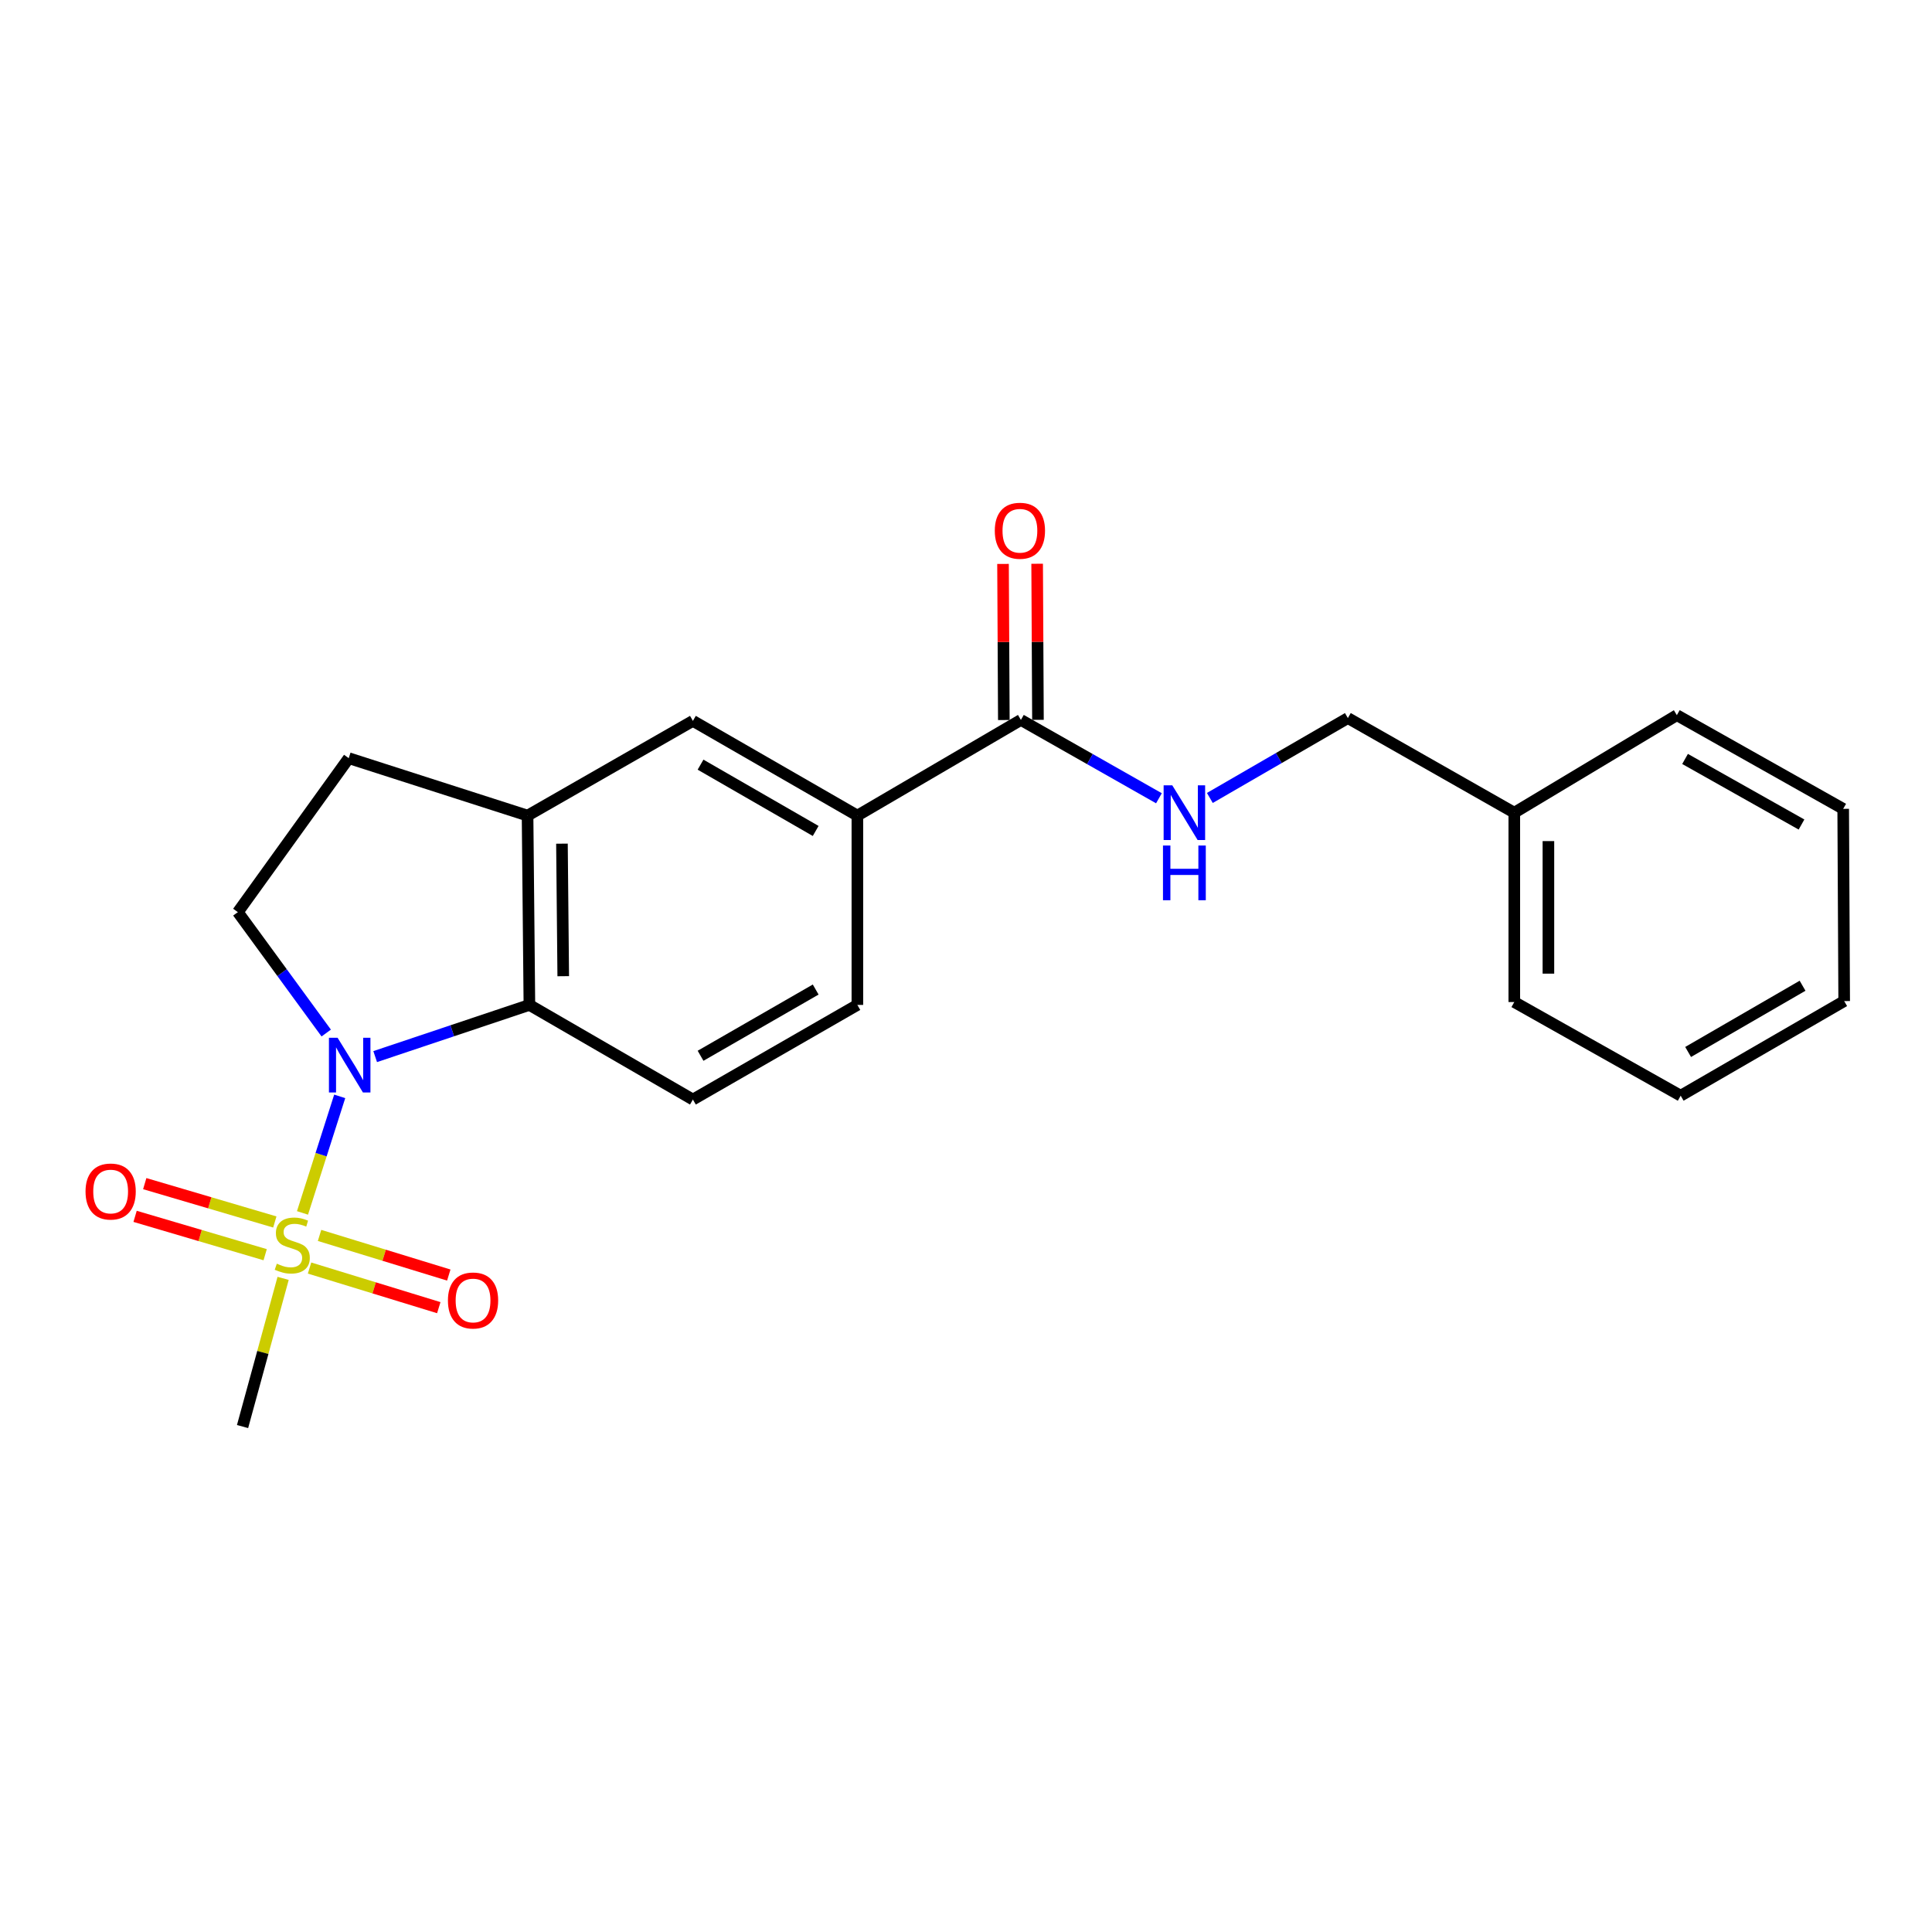 <?xml version='1.0' encoding='iso-8859-1'?>
<svg version='1.1' baseProfile='full'
              xmlns='http://www.w3.org/2000/svg'
                      xmlns:rdkit='http://www.rdkit.org/xml'
                      xmlns:xlink='http://www.w3.org/1999/xlink'
                  xml:space='preserve'
width='1000px' height='1000px' viewBox='0 0 1000 1000'>
<!-- END OF HEADER -->
<rect style='opacity:1.0;fill:#FFFFFF;stroke:none' width='1000' height='1000' x='0' y='0'> </rect>
<path class='bond-0' d='M 156.569,627.8 L 166.202,597.641' style='fill:none;fill-rule:evenodd;stroke:#CCCC00;stroke-width:6px;stroke-linecap:butt;stroke-linejoin:miter;stroke-opacity:1' />
<path class='bond-0' d='M 166.202,597.641 L 175.834,567.482' style='fill:none;fill-rule:evenodd;stroke:#0000FF;stroke-width:6px;stroke-linecap:butt;stroke-linejoin:miter;stroke-opacity:1' />
<path class='bond-9' d='M 160.218,656.338 L 193.666,666.593' style='fill:none;fill-rule:evenodd;stroke:#CCCC00;stroke-width:6px;stroke-linecap:butt;stroke-linejoin:miter;stroke-opacity:1' />
<path class='bond-9' d='M 193.666,666.593 L 227.114,676.848' style='fill:none;fill-rule:evenodd;stroke:#FF0000;stroke-width:6px;stroke-linecap:butt;stroke-linejoin:miter;stroke-opacity:1' />
<path class='bond-9' d='M 165.395,639.454 L 198.842,649.709' style='fill:none;fill-rule:evenodd;stroke:#CCCC00;stroke-width:6px;stroke-linecap:butt;stroke-linejoin:miter;stroke-opacity:1' />
<path class='bond-9' d='M 198.842,649.709 L 232.29,659.964' style='fill:none;fill-rule:evenodd;stroke:#FF0000;stroke-width:6px;stroke-linecap:butt;stroke-linejoin:miter;stroke-opacity:1' />
<path class='bond-10' d='M 142.247,632.493 L 108.582,622.568' style='fill:none;fill-rule:evenodd;stroke:#CCCC00;stroke-width:6px;stroke-linecap:butt;stroke-linejoin:miter;stroke-opacity:1' />
<path class='bond-10' d='M 108.582,622.568 L 74.918,612.643' style='fill:none;fill-rule:evenodd;stroke:#FF0000;stroke-width:6px;stroke-linecap:butt;stroke-linejoin:miter;stroke-opacity:1' />
<path class='bond-10' d='M 137.253,649.432 L 103.588,639.507' style='fill:none;fill-rule:evenodd;stroke:#CCCC00;stroke-width:6px;stroke-linecap:butt;stroke-linejoin:miter;stroke-opacity:1' />
<path class='bond-10' d='M 103.588,639.507 L 69.924,629.582' style='fill:none;fill-rule:evenodd;stroke:#FF0000;stroke-width:6px;stroke-linecap:butt;stroke-linejoin:miter;stroke-opacity:1' />
<path class='bond-14' d='M 146.54,661.679 L 136.043,700.03' style='fill:none;fill-rule:evenodd;stroke:#CCCC00;stroke-width:6px;stroke-linecap:butt;stroke-linejoin:miter;stroke-opacity:1' />
<path class='bond-14' d='M 136.043,700.03 L 125.545,738.381' style='fill:none;fill-rule:evenodd;stroke:#000000;stroke-width:6px;stroke-linecap:butt;stroke-linejoin:miter;stroke-opacity:1' />
<path class='bond-1' d='M 194.19,546.894 L 234.103,533.52' style='fill:none;fill-rule:evenodd;stroke:#0000FF;stroke-width:6px;stroke-linecap:butt;stroke-linejoin:miter;stroke-opacity:1' />
<path class='bond-1' d='M 234.103,533.52 L 274.015,520.145' style='fill:none;fill-rule:evenodd;stroke:#000000;stroke-width:6px;stroke-linecap:butt;stroke-linejoin:miter;stroke-opacity:1' />
<path class='bond-4' d='M 168.855,534.702 L 145.984,503.411' style='fill:none;fill-rule:evenodd;stroke:#0000FF;stroke-width:6px;stroke-linecap:butt;stroke-linejoin:miter;stroke-opacity:1' />
<path class='bond-4' d='M 145.984,503.411 L 123.112,472.12' style='fill:none;fill-rule:evenodd;stroke:#000000;stroke-width:6px;stroke-linecap:butt;stroke-linejoin:miter;stroke-opacity:1' />
<path class='bond-2' d='M 274.015,520.145 L 273.064,422.153' style='fill:none;fill-rule:evenodd;stroke:#000000;stroke-width:6px;stroke-linecap:butt;stroke-linejoin:miter;stroke-opacity:1' />
<path class='bond-2' d='M 291.532,505.275 L 290.865,436.68' style='fill:none;fill-rule:evenodd;stroke:#000000;stroke-width:6px;stroke-linecap:butt;stroke-linejoin:miter;stroke-opacity:1' />
<path class='bond-7' d='M 274.015,520.145 L 358.645,569.122' style='fill:none;fill-rule:evenodd;stroke:#000000;stroke-width:6px;stroke-linecap:butt;stroke-linejoin:miter;stroke-opacity:1' />
<path class='bond-6' d='M 273.064,422.153 L 358.645,373.127' style='fill:none;fill-rule:evenodd;stroke:#000000;stroke-width:6px;stroke-linecap:butt;stroke-linejoin:miter;stroke-opacity:1' />
<path class='bond-22' d='M 273.064,422.153 L 180.507,392.426' style='fill:none;fill-rule:evenodd;stroke:#000000;stroke-width:6px;stroke-linecap:butt;stroke-linejoin:miter;stroke-opacity:1' />
<path class='bond-3' d='M 528.415,372.637 L 443.775,422.153' style='fill:none;fill-rule:evenodd;stroke:#000000;stroke-width:6px;stroke-linecap:butt;stroke-linejoin:miter;stroke-opacity:1' />
<path class='bond-8' d='M 528.415,372.637 L 564.138,392.907' style='fill:none;fill-rule:evenodd;stroke:#000000;stroke-width:6px;stroke-linecap:butt;stroke-linejoin:miter;stroke-opacity:1' />
<path class='bond-8' d='M 564.138,392.907 L 599.862,413.178' style='fill:none;fill-rule:evenodd;stroke:#0000FF;stroke-width:6px;stroke-linecap:butt;stroke-linejoin:miter;stroke-opacity:1' />
<path class='bond-13' d='M 537.244,372.591 L 537.034,332.195' style='fill:none;fill-rule:evenodd;stroke:#000000;stroke-width:6px;stroke-linecap:butt;stroke-linejoin:miter;stroke-opacity:1' />
<path class='bond-13' d='M 537.034,332.195 L 536.824,291.799' style='fill:none;fill-rule:evenodd;stroke:#FF0000;stroke-width:6px;stroke-linecap:butt;stroke-linejoin:miter;stroke-opacity:1' />
<path class='bond-13' d='M 519.585,372.683 L 519.374,332.287' style='fill:none;fill-rule:evenodd;stroke:#000000;stroke-width:6px;stroke-linecap:butt;stroke-linejoin:miter;stroke-opacity:1' />
<path class='bond-13' d='M 519.374,332.287 L 519.164,291.891' style='fill:none;fill-rule:evenodd;stroke:#FF0000;stroke-width:6px;stroke-linecap:butt;stroke-linejoin:miter;stroke-opacity:1' />
<path class='bond-11' d='M 123.112,472.12 L 180.507,392.426' style='fill:none;fill-rule:evenodd;stroke:#000000;stroke-width:6px;stroke-linecap:butt;stroke-linejoin:miter;stroke-opacity:1' />
<path class='bond-5' d='M 443.775,422.153 L 443.775,520.145' style='fill:none;fill-rule:evenodd;stroke:#000000;stroke-width:6px;stroke-linecap:butt;stroke-linejoin:miter;stroke-opacity:1' />
<path class='bond-23' d='M 443.775,422.153 L 358.645,373.127' style='fill:none;fill-rule:evenodd;stroke:#000000;stroke-width:6px;stroke-linecap:butt;stroke-linejoin:miter;stroke-opacity:1' />
<path class='bond-23' d='M 422.192,430.103 L 362.601,395.785' style='fill:none;fill-rule:evenodd;stroke:#000000;stroke-width:6px;stroke-linecap:butt;stroke-linejoin:miter;stroke-opacity:1' />
<path class='bond-12' d='M 358.645,569.122 L 443.775,520.145' style='fill:none;fill-rule:evenodd;stroke:#000000;stroke-width:6px;stroke-linecap:butt;stroke-linejoin:miter;stroke-opacity:1' />
<path class='bond-12' d='M 362.608,546.468 L 422.199,512.184' style='fill:none;fill-rule:evenodd;stroke:#000000;stroke-width:6px;stroke-linecap:butt;stroke-linejoin:miter;stroke-opacity:1' />
<path class='bond-15' d='M 626.219,413.021 L 661.936,392.348' style='fill:none;fill-rule:evenodd;stroke:#0000FF;stroke-width:6px;stroke-linecap:butt;stroke-linejoin:miter;stroke-opacity:1' />
<path class='bond-15' d='M 661.936,392.348 L 697.654,371.675' style='fill:none;fill-rule:evenodd;stroke:#000000;stroke-width:6px;stroke-linecap:butt;stroke-linejoin:miter;stroke-opacity:1' />
<path class='bond-16' d='M 697.654,371.675 L 783.795,420.652' style='fill:none;fill-rule:evenodd;stroke:#000000;stroke-width:6px;stroke-linecap:butt;stroke-linejoin:miter;stroke-opacity:1' />
<path class='bond-17' d='M 783.795,420.652 L 783.795,518.654' style='fill:none;fill-rule:evenodd;stroke:#000000;stroke-width:6px;stroke-linecap:butt;stroke-linejoin:miter;stroke-opacity:1' />
<path class='bond-17' d='M 801.455,435.352 L 801.455,503.954' style='fill:none;fill-rule:evenodd;stroke:#000000;stroke-width:6px;stroke-linecap:butt;stroke-linejoin:miter;stroke-opacity:1' />
<path class='bond-18' d='M 783.795,420.652 L 867.934,370.174' style='fill:none;fill-rule:evenodd;stroke:#000000;stroke-width:6px;stroke-linecap:butt;stroke-linejoin:miter;stroke-opacity:1' />
<path class='bond-20' d='M 783.795,518.654 L 869.916,567.13' style='fill:none;fill-rule:evenodd;stroke:#000000;stroke-width:6px;stroke-linecap:butt;stroke-linejoin:miter;stroke-opacity:1' />
<path class='bond-19' d='M 867.934,370.174 L 954.035,418.66' style='fill:none;fill-rule:evenodd;stroke:#000000;stroke-width:6px;stroke-linecap:butt;stroke-linejoin:miter;stroke-opacity:1' />
<path class='bond-19' d='M 872.184,392.835 L 932.455,426.775' style='fill:none;fill-rule:evenodd;stroke:#000000;stroke-width:6px;stroke-linecap:butt;stroke-linejoin:miter;stroke-opacity:1' />
<path class='bond-21' d='M 954.035,418.66 L 954.545,518.154' style='fill:none;fill-rule:evenodd;stroke:#000000;stroke-width:6px;stroke-linecap:butt;stroke-linejoin:miter;stroke-opacity:1' />
<path class='bond-24' d='M 869.916,567.13 L 954.545,518.154' style='fill:none;fill-rule:evenodd;stroke:#000000;stroke-width:6px;stroke-linecap:butt;stroke-linejoin:miter;stroke-opacity:1' />
<path class='bond-24' d='M 873.765,544.499 L 933.005,510.215' style='fill:none;fill-rule:evenodd;stroke:#000000;stroke-width:6px;stroke-linecap:butt;stroke-linejoin:miter;stroke-opacity:1' />
<path  class='atom-0' d='M 143.28 654.082
Q 143.6 654.202, 144.92 654.762
Q 146.24 655.322, 147.68 655.682
Q 149.16 656.002, 150.6 656.002
Q 153.28 656.002, 154.84 654.722
Q 156.4 653.402, 156.4 651.122
Q 156.4 649.562, 155.6 648.602
Q 154.84 647.642, 153.64 647.122
Q 152.44 646.602, 150.44 646.002
Q 147.92 645.242, 146.4 644.522
Q 144.92 643.802, 143.84 642.282
Q 142.8 640.762, 142.8 638.202
Q 142.8 634.642, 145.2 632.442
Q 147.64 630.242, 152.44 630.242
Q 155.72 630.242, 159.44 631.802
L 158.52 634.882
Q 155.12 633.482, 152.56 633.482
Q 149.8 633.482, 148.28 634.642
Q 146.76 635.762, 146.8 637.722
Q 146.8 639.242, 147.56 640.162
Q 148.36 641.082, 149.48 641.602
Q 150.64 642.122, 152.56 642.722
Q 155.12 643.522, 156.64 644.322
Q 158.16 645.122, 159.24 646.762
Q 160.36 648.362, 160.36 651.122
Q 160.36 655.042, 157.72 657.162
Q 155.12 659.242, 150.76 659.242
Q 148.24 659.242, 146.32 658.682
Q 144.44 658.162, 142.2 657.242
L 143.28 654.082
' fill='#CCCC00'/>
<path  class='atom-1' d='M 174.737 537.155
L 184.017 552.155
Q 184.937 553.635, 186.417 556.315
Q 187.897 558.995, 187.977 559.155
L 187.977 537.155
L 191.737 537.155
L 191.737 565.475
L 187.857 565.475
L 177.897 549.075
Q 176.737 547.155, 175.497 544.955
Q 174.297 542.755, 173.937 542.075
L 173.937 565.475
L 170.257 565.475
L 170.257 537.155
L 174.737 537.155
' fill='#0000FF'/>
<path  class='atom-9' d='M 606.774 406.492
L 616.054 421.492
Q 616.974 422.972, 618.454 425.652
Q 619.934 428.332, 620.014 428.492
L 620.014 406.492
L 623.774 406.492
L 623.774 434.812
L 619.894 434.812
L 609.934 418.412
Q 608.774 416.492, 607.534 414.292
Q 606.334 412.092, 605.974 411.412
L 605.974 434.812
L 602.294 434.812
L 602.294 406.492
L 606.774 406.492
' fill='#0000FF'/>
<path  class='atom-9' d='M 601.954 437.644
L 605.794 437.644
L 605.794 449.684
L 620.274 449.684
L 620.274 437.644
L 624.114 437.644
L 624.114 465.964
L 620.274 465.964
L 620.274 452.884
L 605.794 452.884
L 605.794 465.964
L 601.954 465.964
L 601.954 437.644
' fill='#0000FF'/>
<path  class='atom-10' d='M 231.847 673.13
Q 231.847 666.33, 235.207 662.53
Q 238.567 658.73, 244.847 658.73
Q 251.127 658.73, 254.487 662.53
Q 257.847 666.33, 257.847 673.13
Q 257.847 680.01, 254.447 683.93
Q 251.047 687.81, 244.847 687.81
Q 238.607 687.81, 235.207 683.93
Q 231.847 680.05, 231.847 673.13
M 244.847 684.61
Q 249.167 684.61, 251.487 681.73
Q 253.847 678.81, 253.847 673.13
Q 253.847 667.57, 251.487 664.77
Q 249.167 661.93, 244.847 661.93
Q 240.527 661.93, 238.167 664.73
Q 235.847 667.53, 235.847 673.13
Q 235.847 678.85, 238.167 681.73
Q 240.527 684.61, 244.847 684.61
' fill='#FF0000'/>
<path  class='atom-11' d='M 44.271 616.726
Q 44.271 609.926, 47.631 606.126
Q 50.991 602.326, 57.271 602.326
Q 63.551 602.326, 66.911 606.126
Q 70.271 609.926, 70.271 616.726
Q 70.271 623.606, 66.871 627.526
Q 63.471 631.406, 57.271 631.406
Q 51.031 631.406, 47.631 627.526
Q 44.271 623.646, 44.271 616.726
M 57.271 628.206
Q 61.591 628.206, 63.911 625.326
Q 66.271 622.406, 66.271 616.726
Q 66.271 611.166, 63.911 608.366
Q 61.591 605.526, 57.271 605.526
Q 52.951 605.526, 50.591 608.326
Q 48.271 611.126, 48.271 616.726
Q 48.271 622.446, 50.591 625.326
Q 52.951 628.206, 57.271 628.206
' fill='#FF0000'/>
<path  class='atom-14' d='M 514.904 274.715
Q 514.904 267.915, 518.264 264.115
Q 521.624 260.315, 527.904 260.315
Q 534.184 260.315, 537.544 264.115
Q 540.904 267.915, 540.904 274.715
Q 540.904 281.595, 537.504 285.515
Q 534.104 289.395, 527.904 289.395
Q 521.664 289.395, 518.264 285.515
Q 514.904 281.635, 514.904 274.715
M 527.904 286.195
Q 532.224 286.195, 534.544 283.315
Q 536.904 280.395, 536.904 274.715
Q 536.904 269.155, 534.544 266.355
Q 532.224 263.515, 527.904 263.515
Q 523.584 263.515, 521.224 266.315
Q 518.904 269.115, 518.904 274.715
Q 518.904 280.435, 521.224 283.315
Q 523.584 286.195, 527.904 286.195
' fill='#FF0000'/>
</svg>
